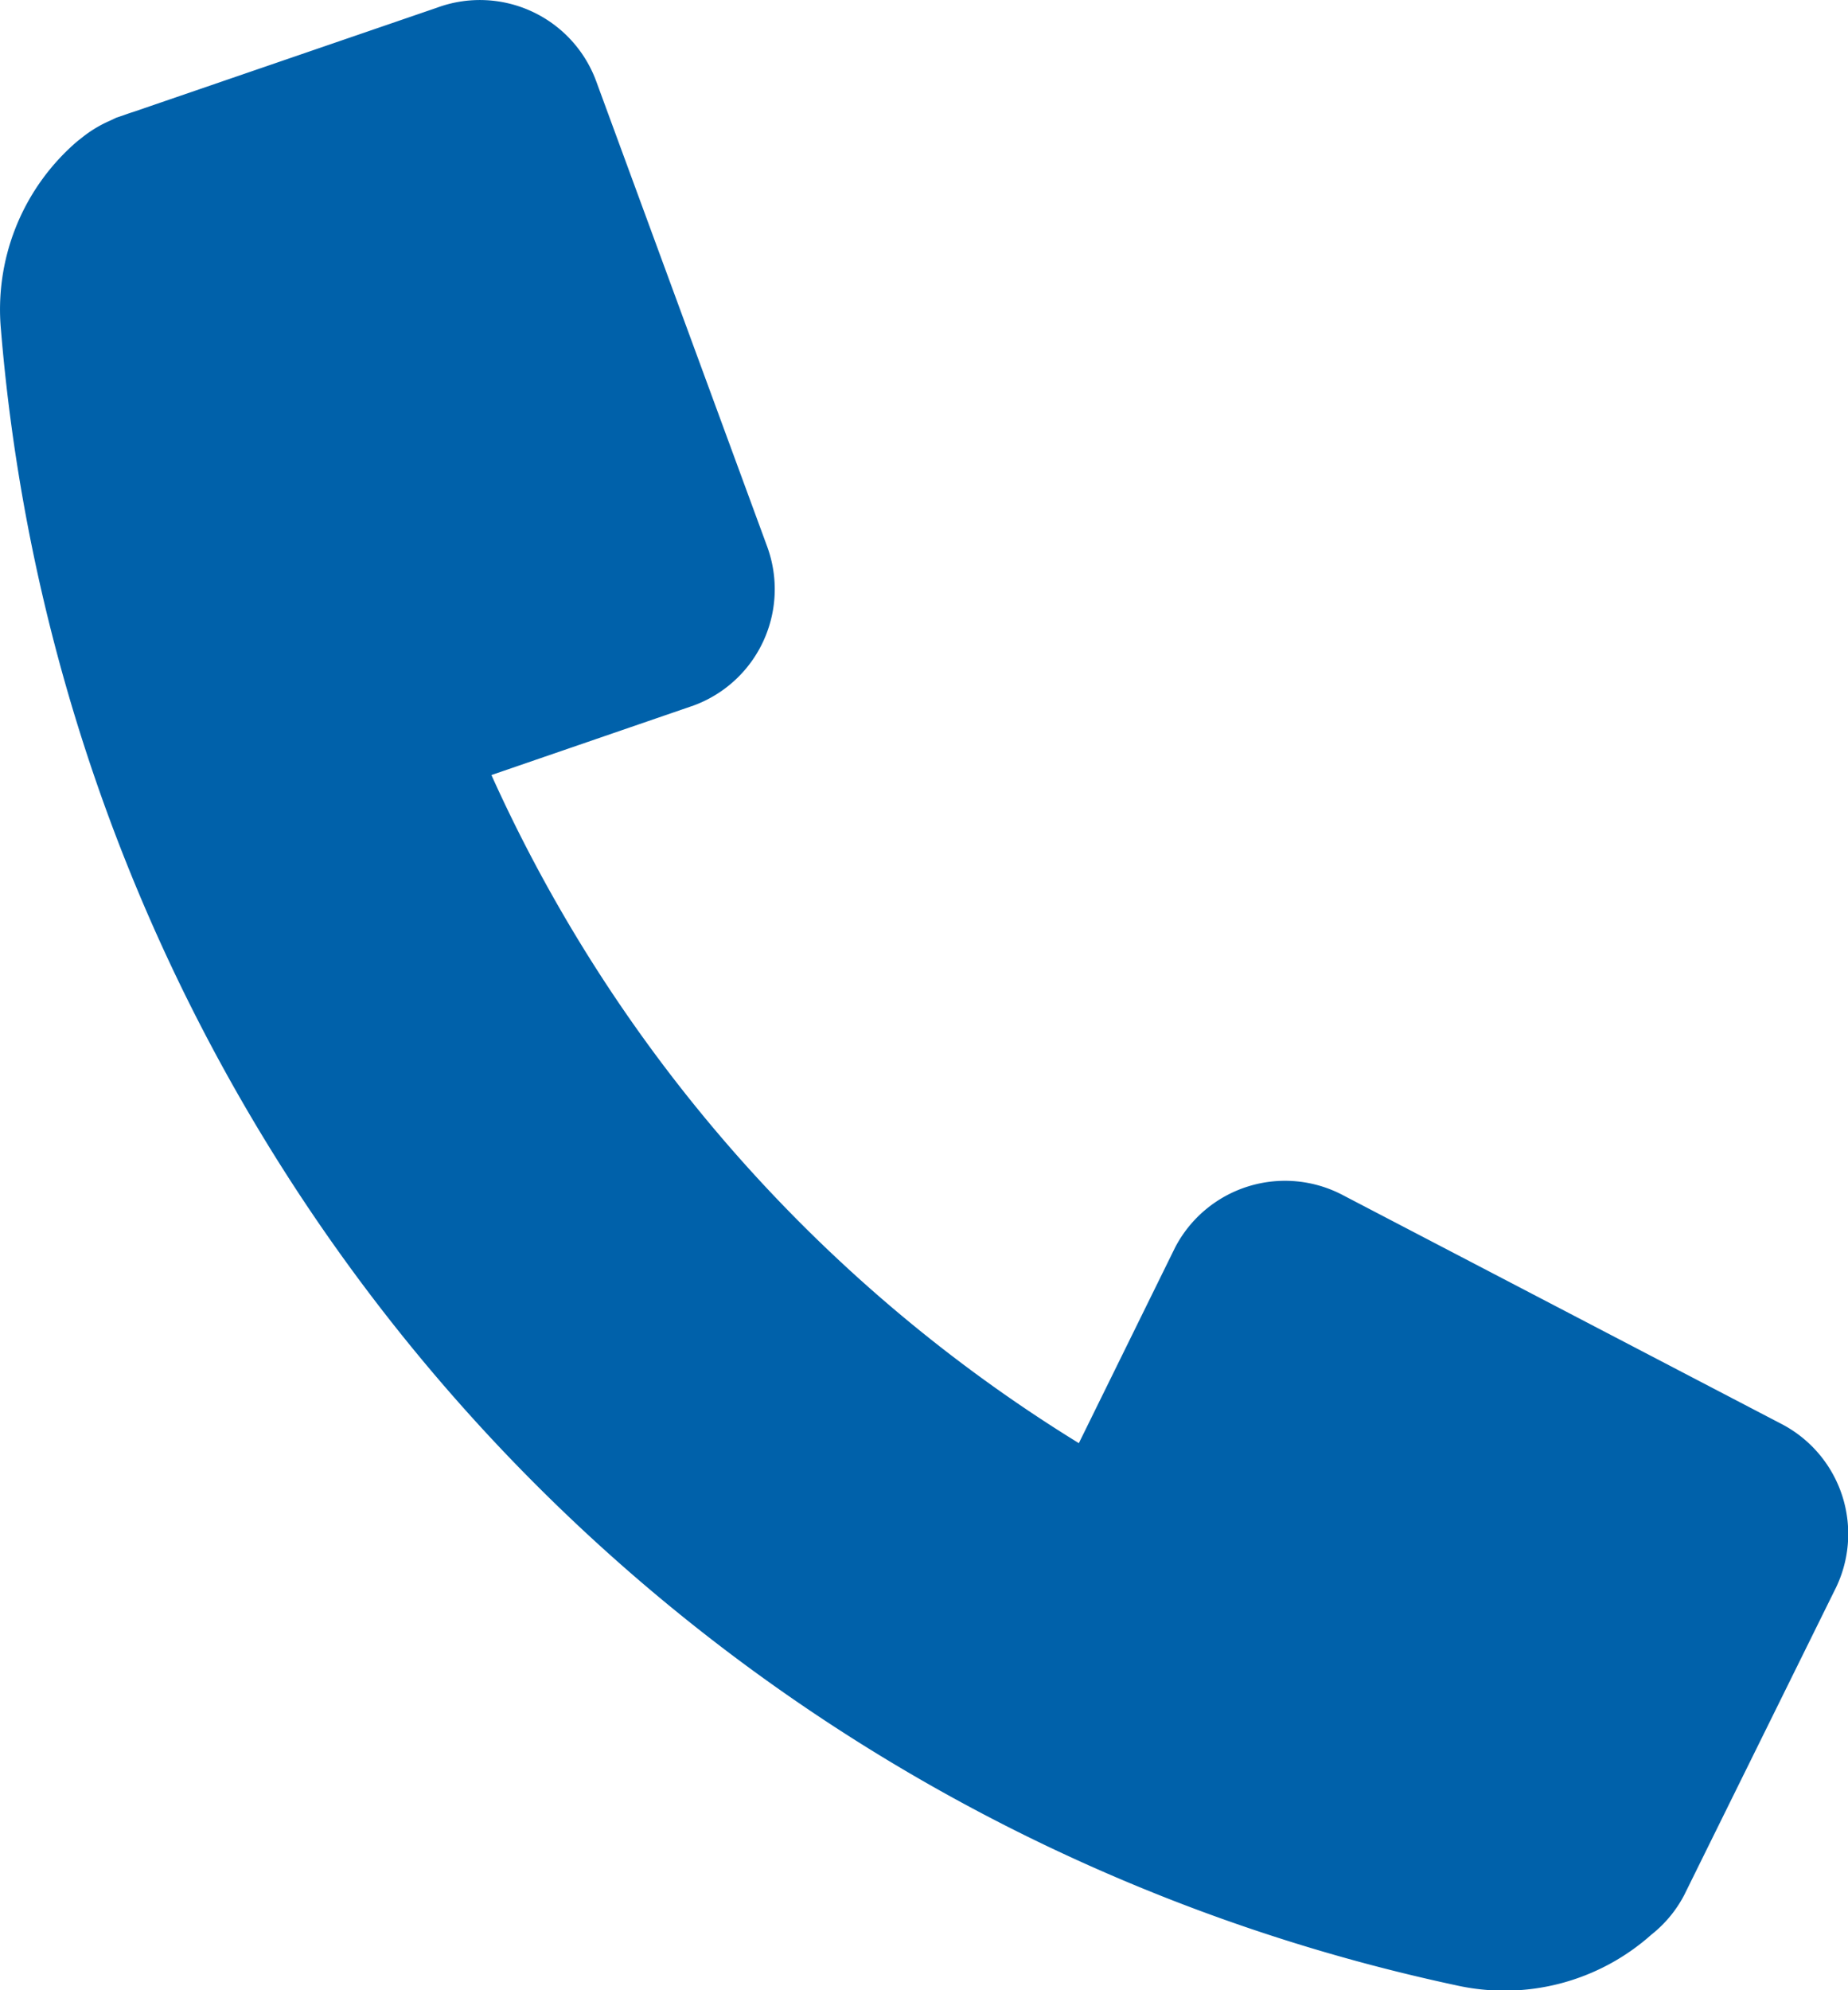 <svg xmlns="http://www.w3.org/2000/svg" width="19.19" height="20.658" viewBox="0 0 19.19 20.658"><defs><style>.a{fill:#0061aa;}</style></defs><g transform="translate(0 0)"><path class="a" d="M518.5,660.349l-4.562-2.379a1.287,1.287,0,0,0-1.735.546l-1,2.032a15.735,15.735,0,0,1-6.1-6.935l2.1-.722a1.286,1.286,0,0,0,.763-1.651l-1.775-4.829a1.287,1.287,0,0,0-1.651-.764l-3.159,1.084c-.034.01-.066.022-.1.034l-.072.024-.025.012-.047.022a1.275,1.275,0,0,0-.279.168l-.046.036c-.016.014-.034.028-.05.043a2.3,2.3,0,0,0-.752,1.922,19.19,19.19,0,0,0,15.109,17.183,2.294,2.294,0,0,0,2.03-.526,1.276,1.276,0,0,0,.34-.41l1.559-3.157A1.286,1.286,0,0,0,518.5,660.349Z" transform="translate(-500 -645.568)"/></g></svg>